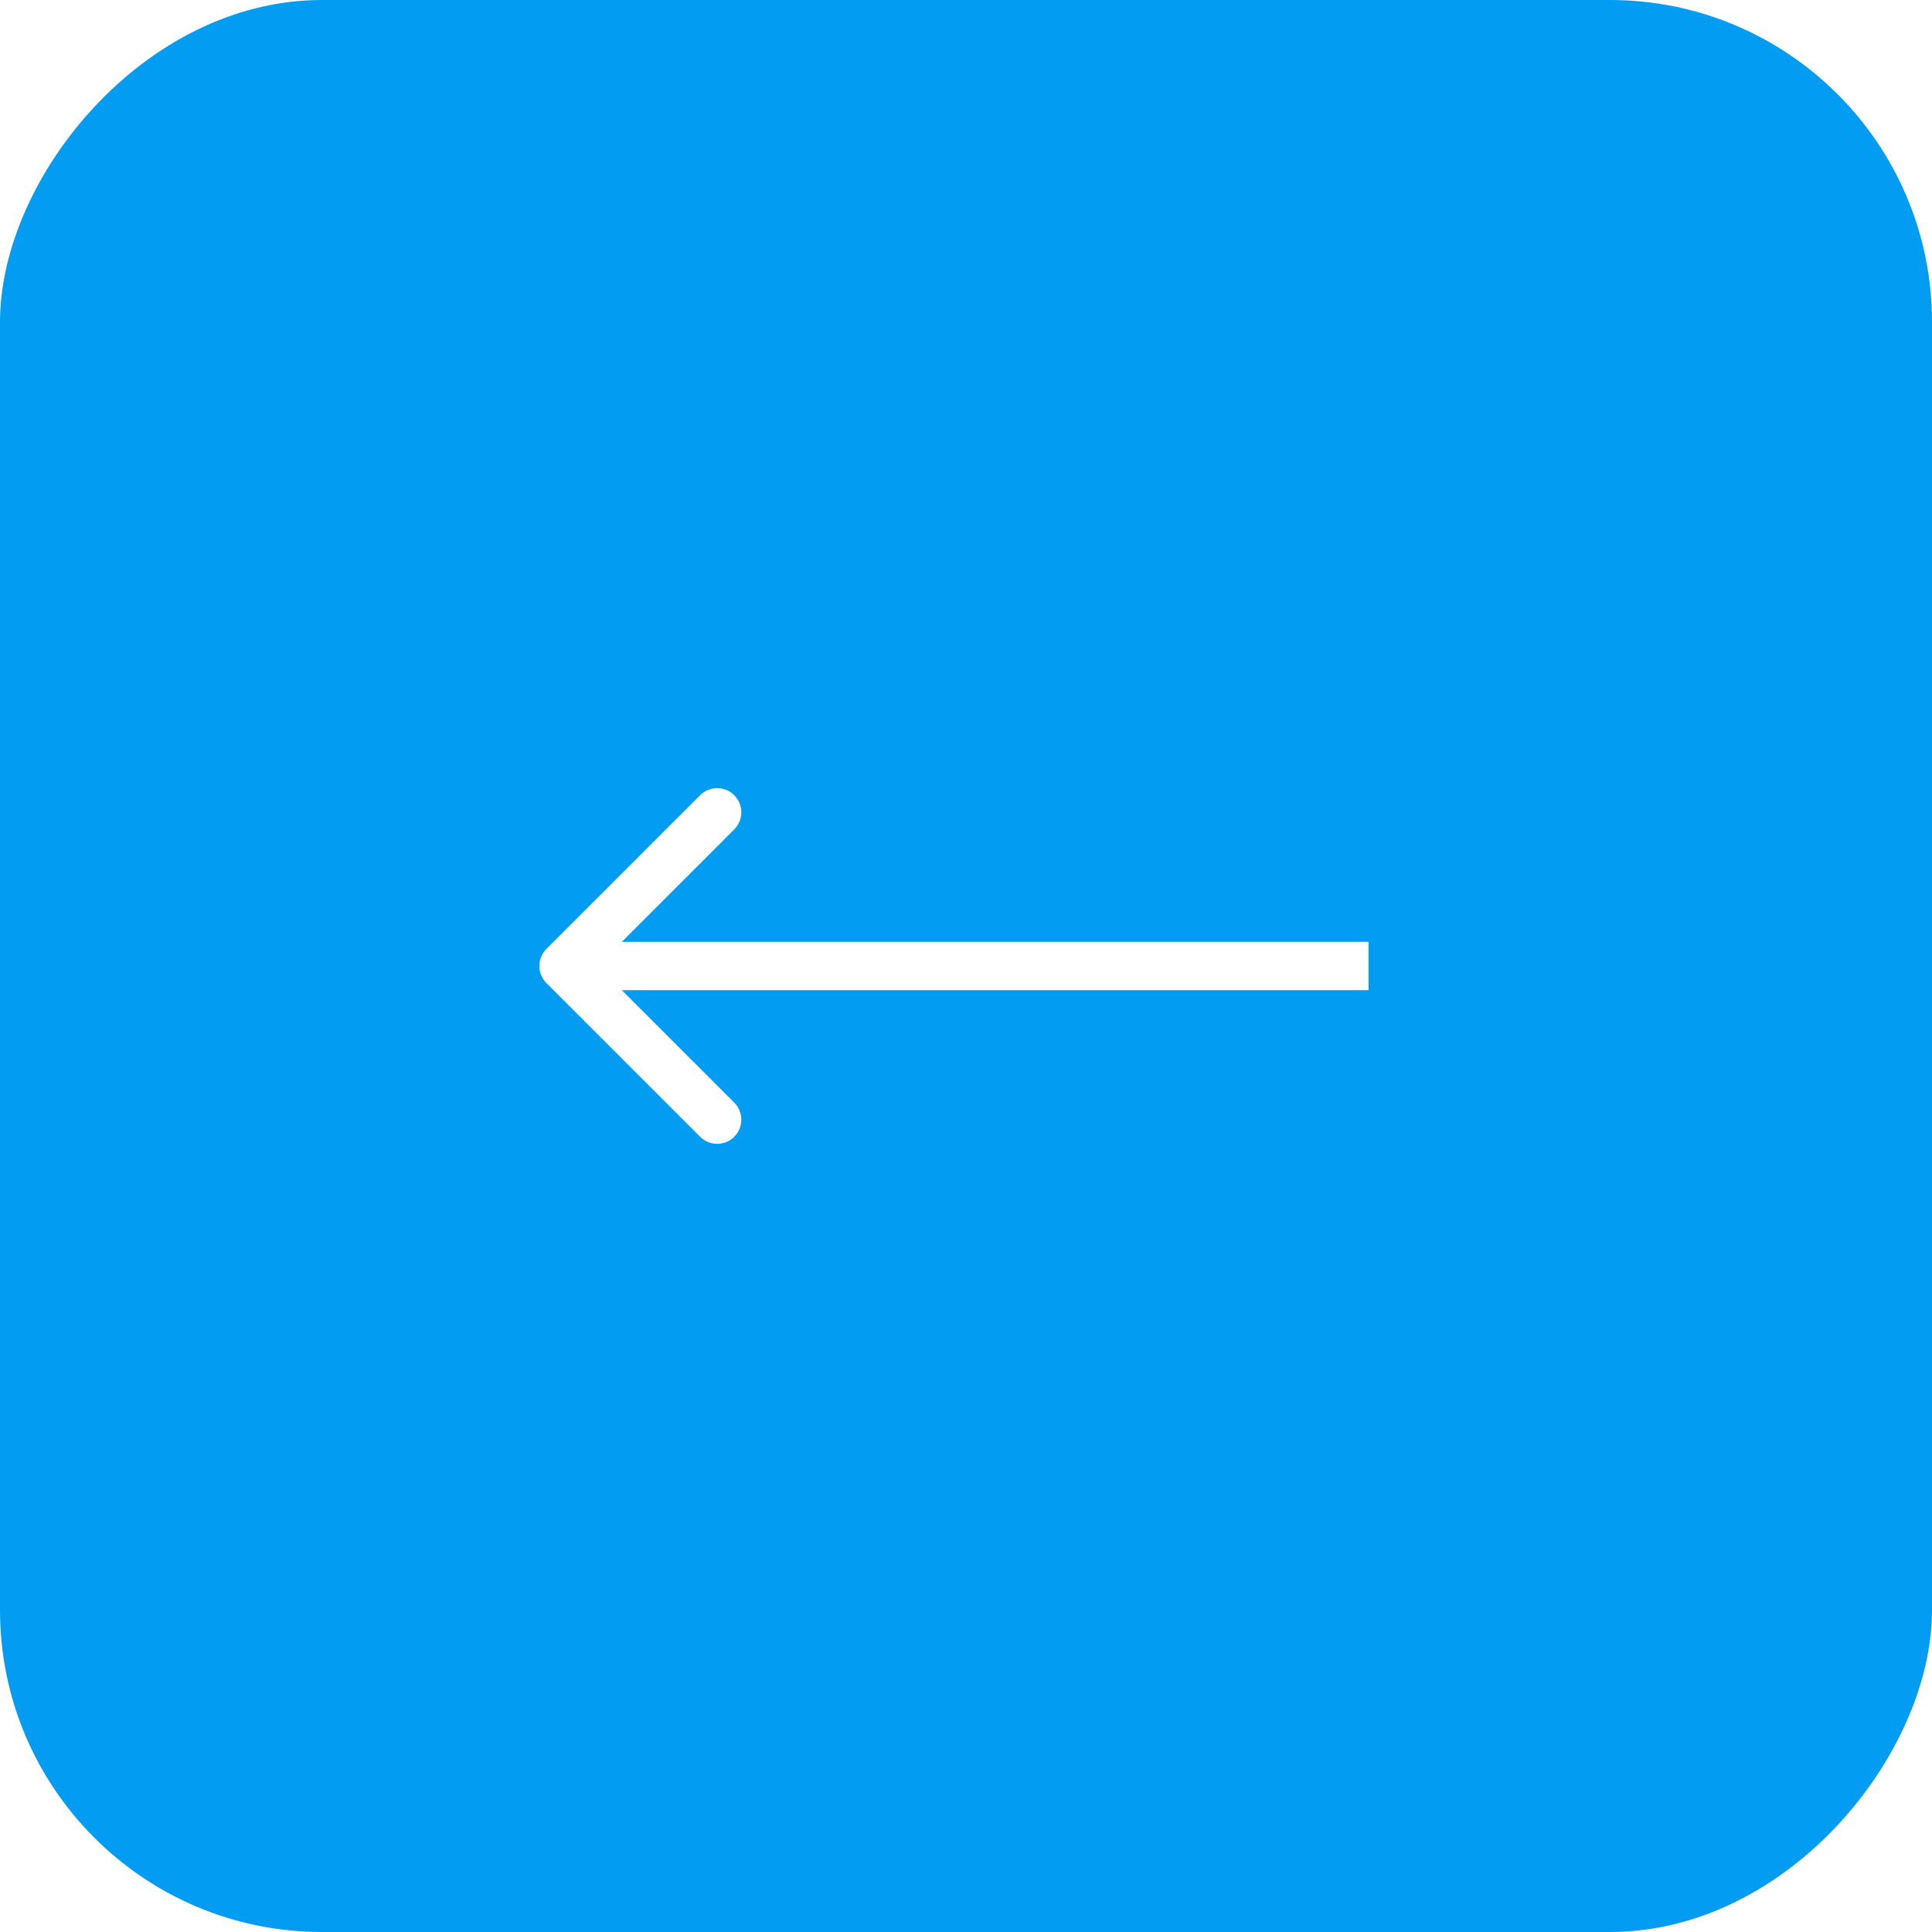 <?xml version="1.0" encoding="UTF-8"?> <svg xmlns="http://www.w3.org/2000/svg" width="60" height="60" viewBox="0 0 60 60" fill="none"><g filter="url(#filter0_i_107_413)"><rect width="60" height="60" rx="10" transform="matrix(-1 0 0 1 60 0)" fill="#029CF2"></rect><path d="M16.97 30.53C16.677 30.237 16.677 29.763 16.97 29.47L21.743 24.697C22.035 24.404 22.51 24.404 22.803 24.697C23.096 24.99 23.096 25.465 22.803 25.757L18.561 30L22.803 34.243C23.096 34.535 23.096 35.01 22.803 35.303C22.51 35.596 22.035 35.596 21.743 35.303L16.97 30.53ZM42.5 30.75H17.5V29.25H42.5V30.75Z" fill="white"></path></g><defs><filter id="filter0_i_107_413" x="0" y="0" width="60" height="60" filterUnits="userSpaceOnUse" color-interpolation-filters="sRGB"><feFlood flood-opacity="0" result="BackgroundImageFix"></feFlood><feBlend mode="normal" in="SourceGraphic" in2="BackgroundImageFix" result="shape"></feBlend><feColorMatrix in="SourceAlpha" type="matrix" values="0 0 0 0 0 0 0 0 0 0 0 0 0 0 0 0 0 0 127 0" result="hardAlpha"></feColorMatrix><feOffset></feOffset><feGaussianBlur stdDeviation="15"></feGaussianBlur><feComposite in2="hardAlpha" operator="arithmetic" k2="-1" k3="1"></feComposite><feColorMatrix type="matrix" values="0 0 0 0 1 0 0 0 0 1 0 0 0 0 1 0 0 0 0.8 0"></feColorMatrix><feBlend mode="normal" in2="shape" result="effect1_innerShadow_107_413"></feBlend></filter></defs></svg> 